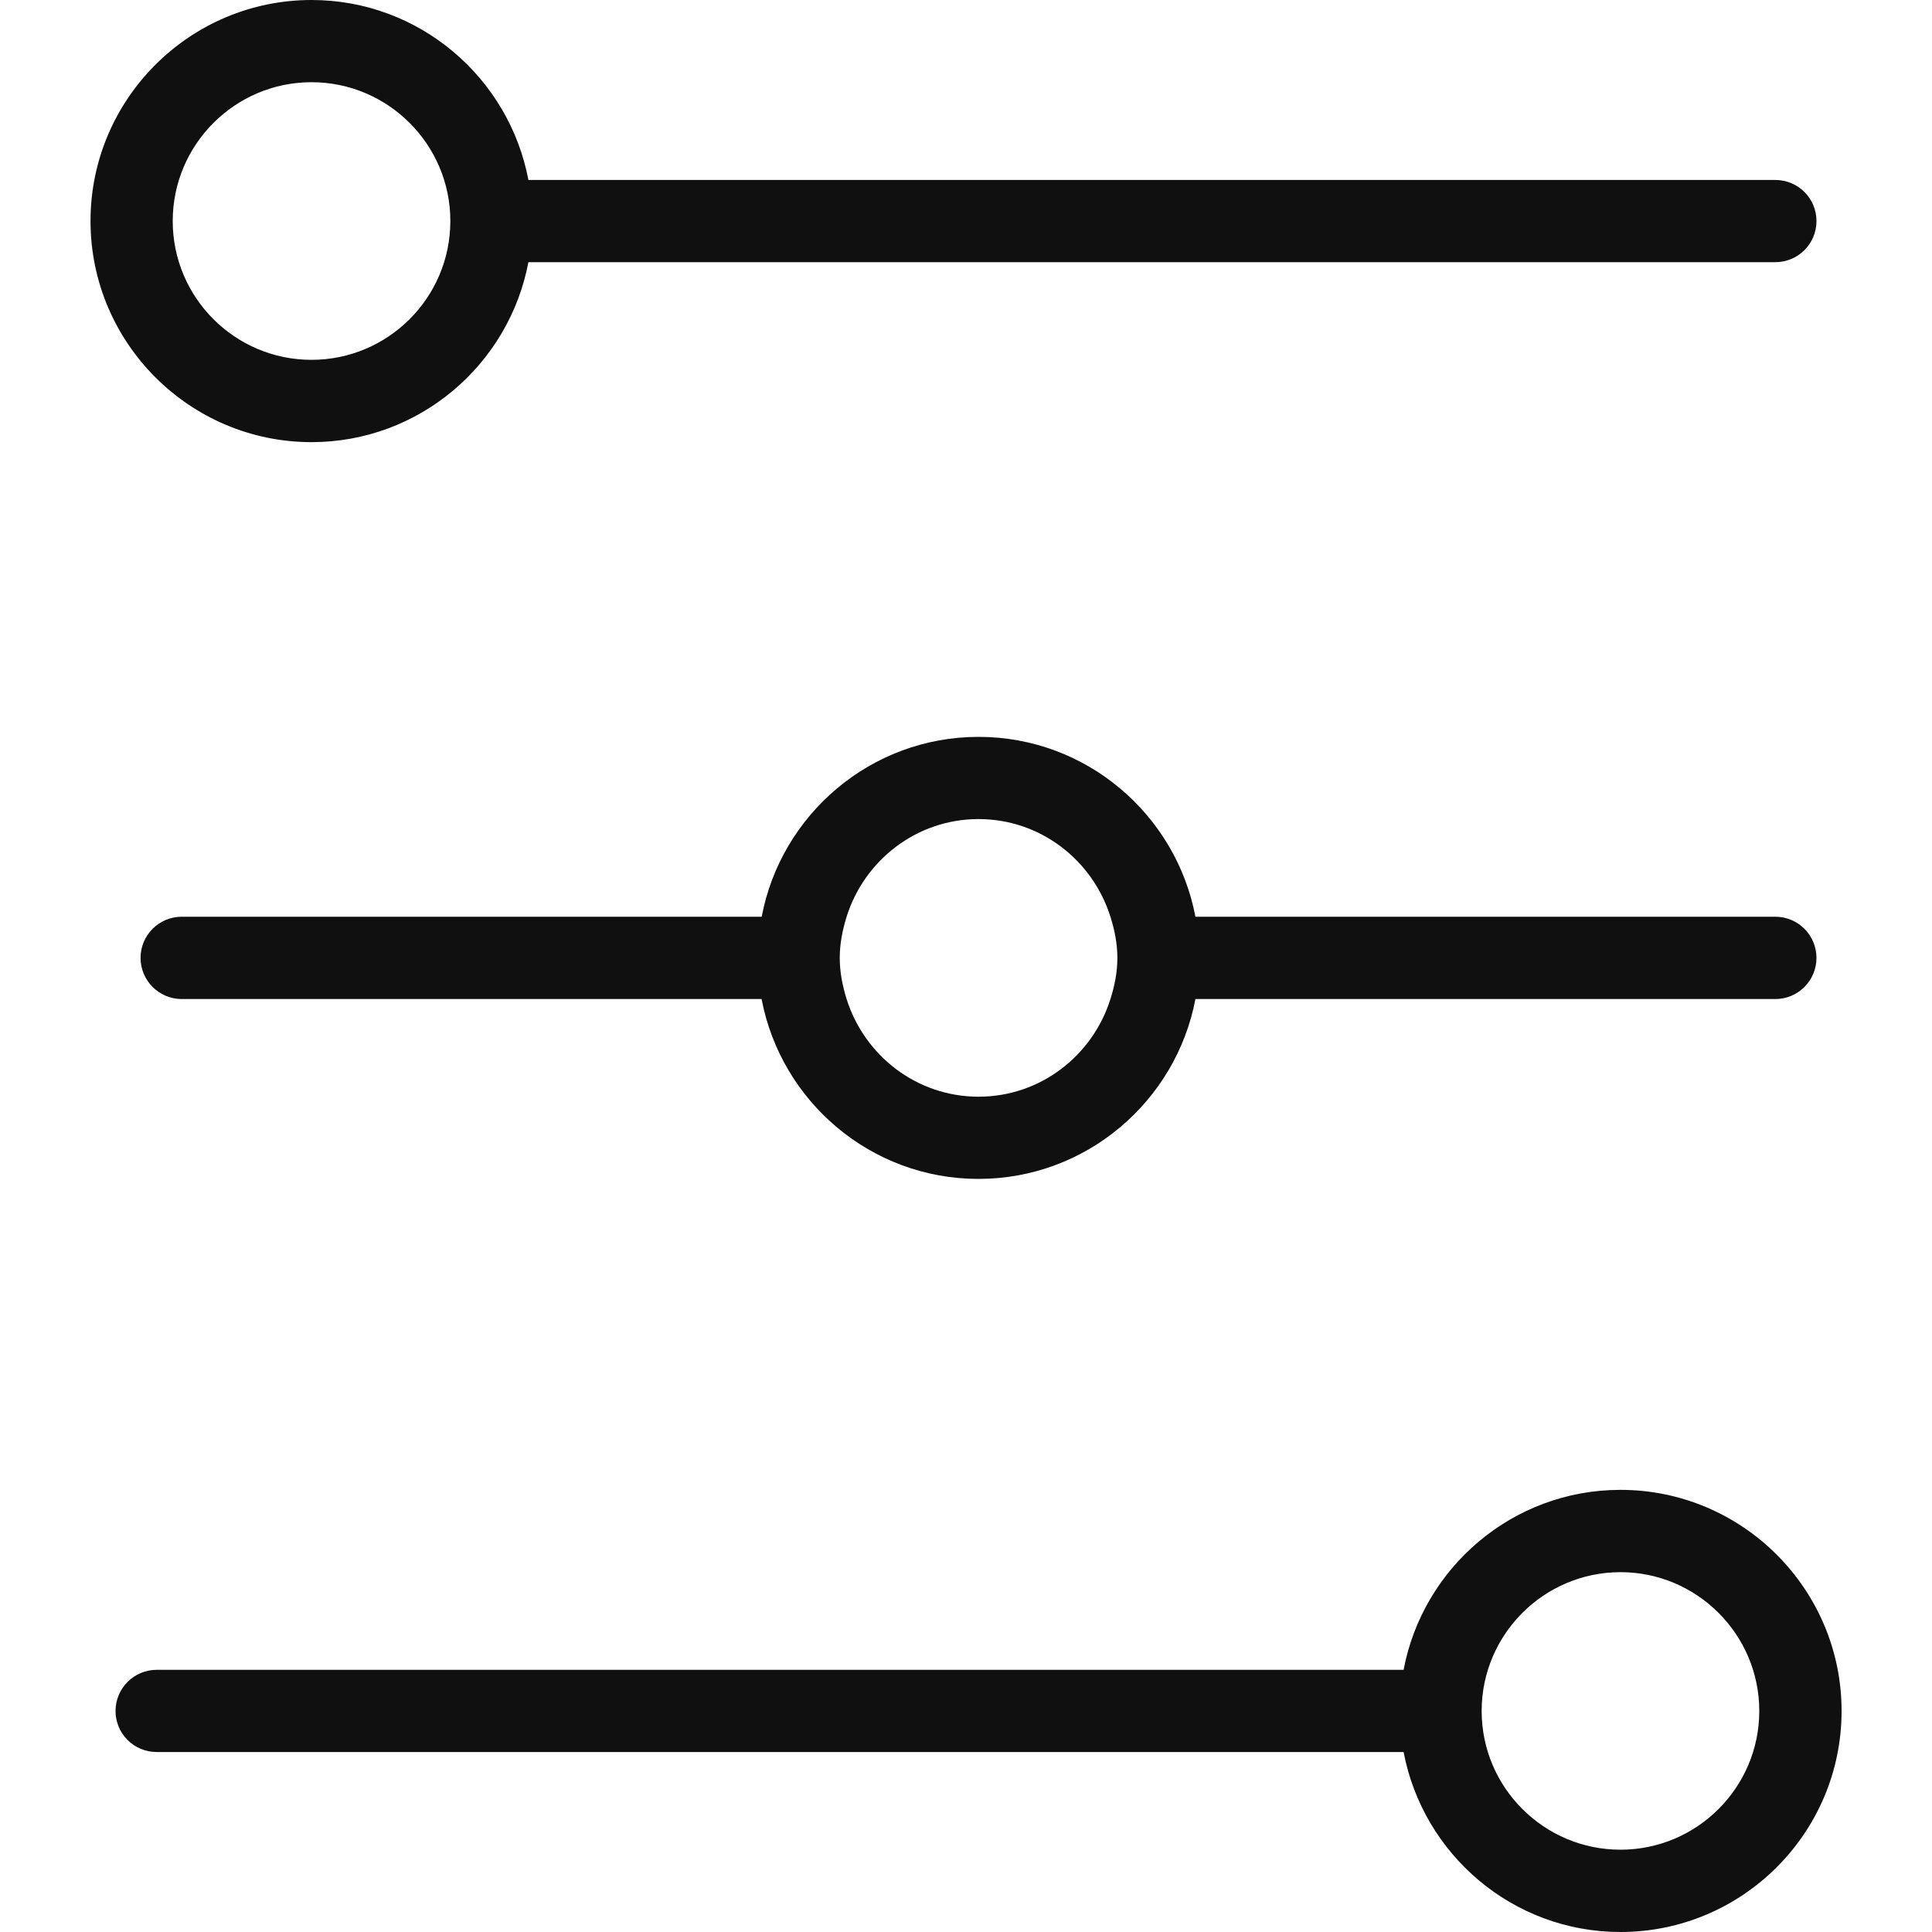 <svg width="20" height="20" viewBox="0 0 20 20" fill="none" xmlns="http://www.w3.org/2000/svg">
<g clip-path="url(#clip0_612_5552)">
<path d="M5.47 2.714L18.378 2.714C18.614 2.714 18.804 2.524 18.804 2.288C18.804 2.053 18.614 1.863 18.378 1.863L5.47 1.863C5.27 0.804 4.341 -6.32192e-07 3.225 -6.80985e-07C1.964 -7.36126e-07 0.937 1.026 0.937 2.288C0.937 3.55 1.964 4.577 3.225 4.577C4.341 4.577 5.27 3.773 5.47 2.714ZM1.788 2.288C1.788 1.496 2.433 0.851 3.225 0.851C4.017 0.851 4.662 1.496 4.662 2.288C4.662 3.081 4.017 3.725 3.225 3.725C2.432 3.725 1.788 3.081 1.788 2.288Z" fill="#101010"/>
<path d="M19.064 17.712C19.064 16.45 18.037 15.423 16.775 15.423C15.659 15.423 14.73 16.227 14.53 17.286L1.622 17.286C1.387 17.286 1.196 17.477 1.196 17.712C1.196 17.947 1.387 18.137 1.622 18.137L14.53 18.137C14.731 19.196 15.659 20 16.775 20C18.037 20 19.064 18.974 19.064 17.712ZM15.338 17.712C15.338 16.92 15.983 16.275 16.775 16.275C17.567 16.275 18.212 16.92 18.212 17.712C18.212 18.504 17.567 19.148 16.775 19.148C15.983 19.148 15.338 18.504 15.338 17.712Z" fill="#101010"/>
<path d="M12.375 10.342L18.378 10.342C18.614 10.342 18.804 10.151 18.804 9.916C18.804 9.681 18.614 9.49 18.378 9.49L12.375 9.49C12.174 8.432 11.246 7.628 10.13 7.628C9.014 7.628 8.085 8.432 7.885 9.49L1.881 9.49C1.646 9.49 1.455 9.681 1.455 9.916C1.455 10.151 1.646 10.342 1.881 10.342L7.884 10.342C8.085 11.4 9.013 12.204 10.129 12.204C11.245 12.204 12.174 11.4 12.375 10.342ZM8.764 10.342C8.722 10.207 8.693 10.066 8.693 9.916C8.693 9.767 8.722 9.626 8.764 9.49C8.947 8.907 9.487 8.479 10.13 8.479C10.773 8.479 11.312 8.907 11.495 9.49C11.538 9.626 11.567 9.767 11.567 9.916C11.567 10.066 11.538 10.207 11.495 10.342C11.312 10.925 10.773 11.353 10.13 11.353C9.487 11.353 8.947 10.925 8.764 10.342Z" fill="#101010"/>
</g>
<defs>
<clipPath id="clip0_612_5552">
<rect width="20" height="20" fill="white" transform="translate(20) rotate(90)"/>
</clipPath>
</defs>
</svg>
